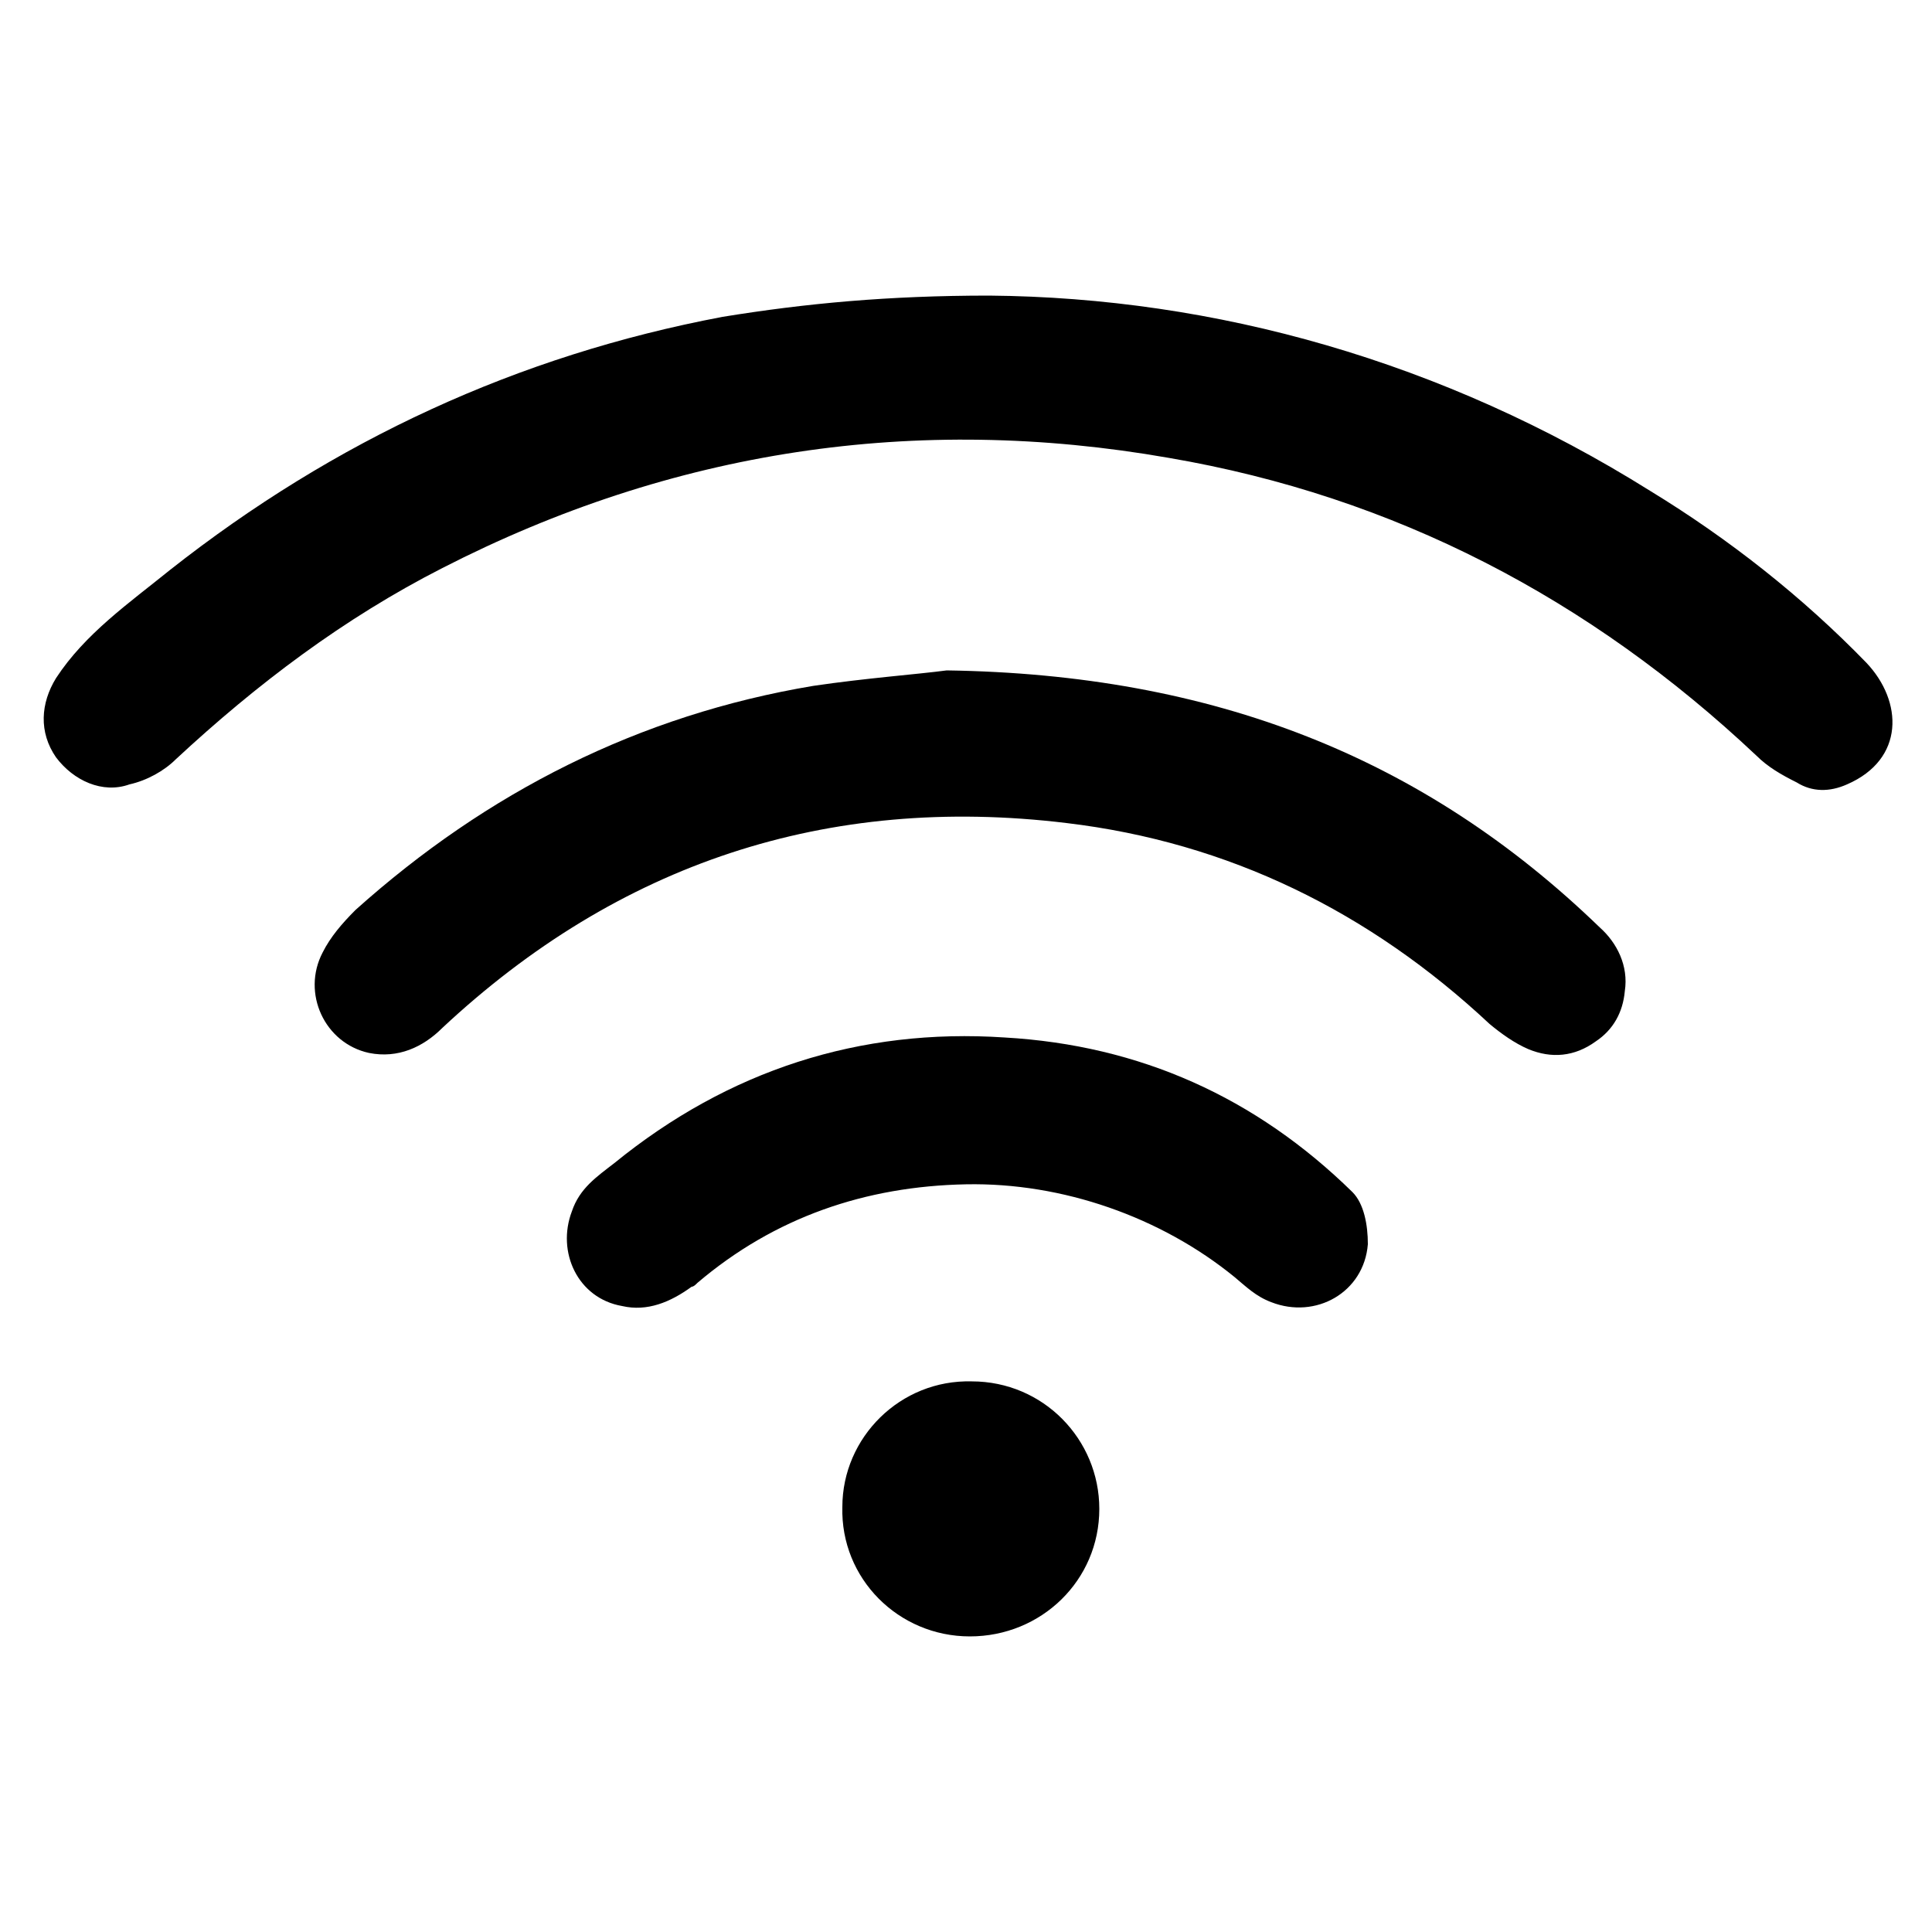 <?xml version="1.0" encoding="utf-8"?>
<!-- Generator: Adobe Illustrator 22.0.1, SVG Export Plug-In . SVG Version: 6.00 Build 0)  -->
<svg version="1.1" id="Layer_1" xmlns="http://www.w3.org/2000/svg" xmlns:xlink="http://www.w3.org/1999/xlink" x="0px" y="0px"
	 viewBox="0 0 100 100" style="enable-background:new 0 0 100 100;" xml:space="preserve">
<g>
	<path d="M51.2,15.3c11.7,0.1,23.5,3.4,34.2,10.1c4.1,2.5,7.9,5.5,11.2,8.9c1.9,2,2,5-1,6.3c-0.9,0.4-1.8,0.4-2.6-0.1
		c-0.8-0.4-1.5-0.8-2.1-1.4C82.3,31,72.2,25.7,60.5,23.7c-13.1-2.3-25.7-0.4-37.6,5.7c-5.1,2.6-9.6,6-13.8,9.9
		c-0.6,0.6-1.5,1.1-2.4,1.3c-1.4,0.5-2.9-0.2-3.8-1.4c-0.9-1.3-0.8-2.8,0-4.1c1.5-2.3,3.8-3.9,5.9-5.6c8.5-6.7,18-11.1,28.6-13.1
		C41.7,15.7,46,15.3,51.2,15.3z"/>
	<path d="M49,34.7c13.8,0.2,24.7,4.5,33.8,13.3c0.9,0.8,1.5,2,1.3,3.3c-0.1,1.1-0.6,2-1.5,2.6c-1.1,0.8-2.3,0.9-3.5,0.4
		c-0.7-0.3-1.4-0.8-2-1.3c-6.2-5.8-13.5-9.4-21.9-10.4c-12.4-1.5-23.2,2.1-32.3,10.6c-1,1-2.3,1.6-3.8,1.3c-2.3-0.5-3.5-3.1-2.4-5.2
		c0.4-0.8,1-1.5,1.7-2.2C25.2,41,33.1,37,42.1,35.5C44.8,35.1,47.5,34.9,49,34.7z"/>
	<path d="M50,61.3c-5.2,0.1-9.9,1.7-13.9,5.1c-0.1,0.1-0.2,0.2-0.3,0.2c-1.1,0.8-2.3,1.3-3.6,1c-2.3-0.4-3.4-2.8-2.6-4.9
		c0.4-1.2,1.3-1.8,2.2-2.5c5.9-4.8,12.7-7,20.2-6.5c7,0.4,13,3.1,18,8c0.6,0.6,0.8,1.7,0.8,2.7c-0.2,2.5-2.7,3.9-5,3
		c-0.8-0.3-1.3-0.8-1.9-1.3C60.1,63,55,61.2,50,61.3z"/>
	<path d="M43.6,78c0-3.6,3-6.6,6.7-6.5c3.7,0,6.6,3,6.6,6.6c0,3.7-3,6.6-6.7,6.6C46.5,84.7,43.5,81.7,43.6,78z"/>
</g>
</svg>
